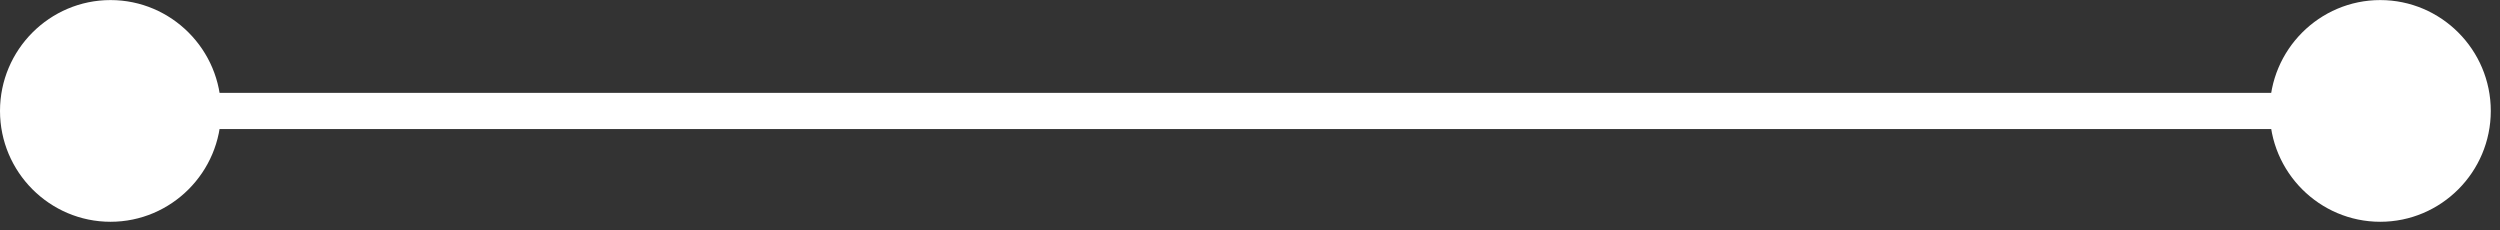 <svg xmlns="http://www.w3.org/2000/svg" width="76" height="7" viewBox="0 0 76 7" fill="none">
  <rect x="0" y="0" width="76" height="7" fill="#333333" stroke="none"/>
  <path d="M71.921 2.823H3.361V3.923H71.921V2.823Z" fill="white"/>
  <path d="M69 3.372C69 5.232 70.51 6.742 72.36 6.742C74.21 6.742 75.72 5.232 75.72 3.372C75.72 1.512 74.21 0.002 72.36 0.002C70.51 0.002 69 1.512 69 3.372Z" fill="white"/>
  <path d="M0 3.372C0 5.232 1.51 6.742 3.36 6.742C5.21 6.742 6.72 5.232 6.72 3.372C6.72 1.512 5.21 0.002 3.36 0.002C1.51 0.002 0 1.512 0 3.372Z" fill="white"/>
</svg>